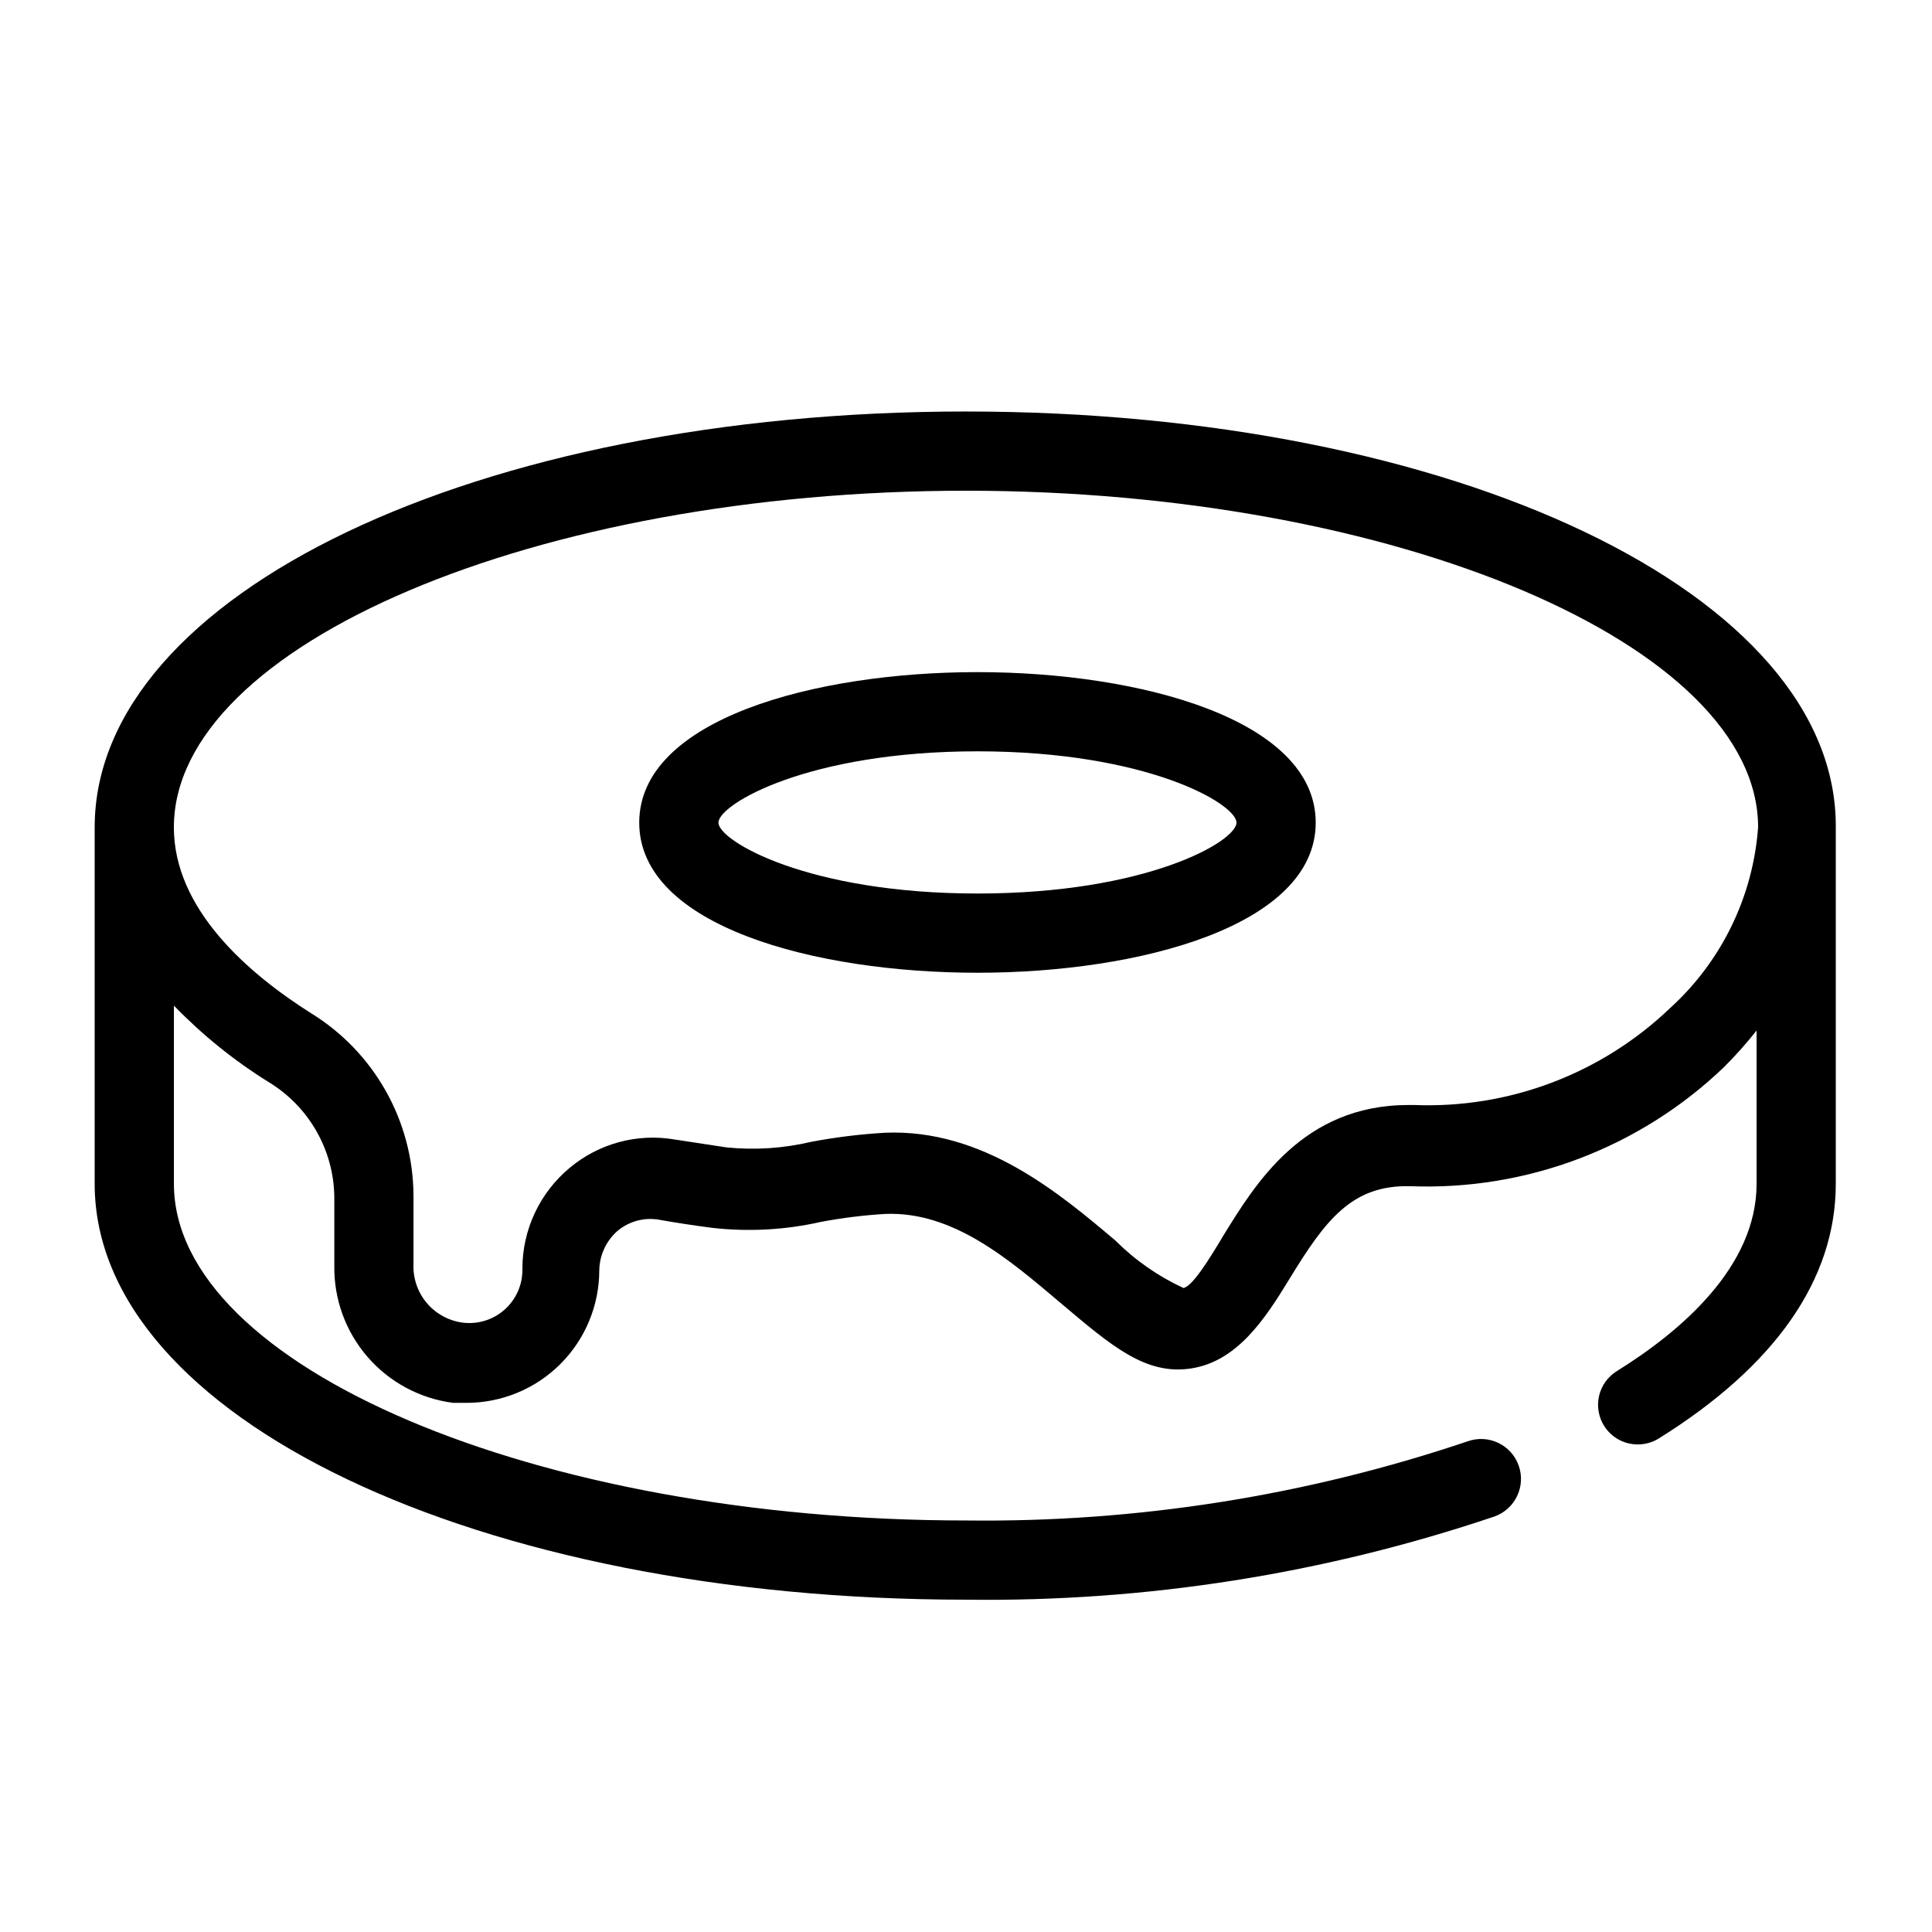 <?xml version="1.0" encoding="UTF-8"?>
<!-- Uploaded to: ICON Repo, www.svgrepo.com, Generator: ICON Repo Mixer Tools -->
<svg fill="#000000" width="800px" height="800px" version="1.1" viewBox="144 144 512 512" xmlns="http://www.w3.org/2000/svg">
 <g>
  <path d="m400 253.05c-129.52 0-230.91 48.387-230.91 110.21v94.465c0 61.82 101.39 110.21 230.91 110.21 47.582 0.629 94.926-6.824 140.02-22.039 5.508-1.941 8.398-7.981 6.453-13.488-1.941-5.508-7.981-8.398-13.484-6.457-42.828 14.453-87.789 21.551-132.98 20.992-113.78 0-209.92-40.828-209.92-89.215v-47.23c7.5 7.75 15.926 14.555 25.086 20.254 10.707 6.477 17.301 18.031 17.422 30.547v18.156c-0.125 8.863 3.016 17.461 8.824 24.16 5.805 6.695 13.875 11.023 22.664 12.156h3.465c9.344 0.027 18.312-3.664 24.93-10.262 6.617-6.598 10.336-15.555 10.336-24.898 0.074-4.043 1.867-7.863 4.934-10.496 2.934-2.406 6.742-3.473 10.496-2.941 4.723 0.84 9.551 1.574 14.379 2.203v0.004c9.676 1.109 19.473 0.578 28.969-1.574 5.621-1.059 11.297-1.758 17.004-2.102 18.055-0.734 32.957 12.176 46.496 23.617 13.539 11.441 22.566 19.207 34.637 17.32 12.07-1.891 19.418-12.91 25.926-23.617 9.551-15.641 16.582-25.086 32.117-24.664l0.004-0.004c30.797 1.184 60.754-10.18 83.023-31.488 3.094-3.074 6.004-6.336 8.711-9.762v40.621c0 22.043-20.152 39.148-37.051 49.645-2.371 1.473-4.059 3.828-4.688 6.547-0.629 2.719-0.152 5.574 1.328 7.941 1.922 3.074 5.297 4.938 8.922 4.93 1.965 0.008 3.891-0.539 5.562-1.574 30.648-19.102 46.918-41.984 46.918-67.488v-94.465c0.418-61.82-100.97-110.21-230.49-110.21zm186.51 158.18c-18.168 17.348-42.594 26.59-67.699 25.609h-1.574c-28.023 0-40.621 20.992-49.121 34.742-3.57 5.984-8.082 13.328-10.496 13.75-6.711-3.106-12.82-7.371-18.051-12.598-14.801-12.492-35.059-29.598-60.98-28.551l-0.004 0.004c-6.586 0.383-13.145 1.191-19.625 2.414-7.356 1.738-14.945 2.234-22.465 1.469l-13.75-2.098c-9.93-1.688-20.098 1.078-27.812 7.555-7.938 6.621-12.516 16.43-12.492 26.766 0.078 4.141-1.676 8.109-4.789 10.84-3.117 2.731-7.277 3.949-11.375 3.328-3.641-0.562-6.949-2.445-9.289-5.293-2.344-2.844-3.555-6.453-3.41-10.133v-18.266c-0.121-19.707-10.398-37.957-27.184-48.281-16.586-10.496-36.316-27.5-36.316-49.227 0-48.387 96.145-89.215 209.92-89.215s209.92 40.828 209.92 89.215h-0.004c-1.348 18.402-9.73 35.582-23.406 47.969z"/>
  <path d="m403.04 322.12c-43.141 0-89.637 12.492-89.637 39.887 0 27.395 46.496 39.781 89.637 39.781s89.637-12.492 89.637-39.781c0-27.289-46.395-39.887-89.637-39.887zm0 58.672c-45.027 0-68.645-13.961-68.645-18.789s23.617-18.895 68.645-18.895c45.027 0 68.645 13.961 68.645 18.895 0 4.938-23.617 18.789-68.645 18.789z"/>
 </g>
</svg>